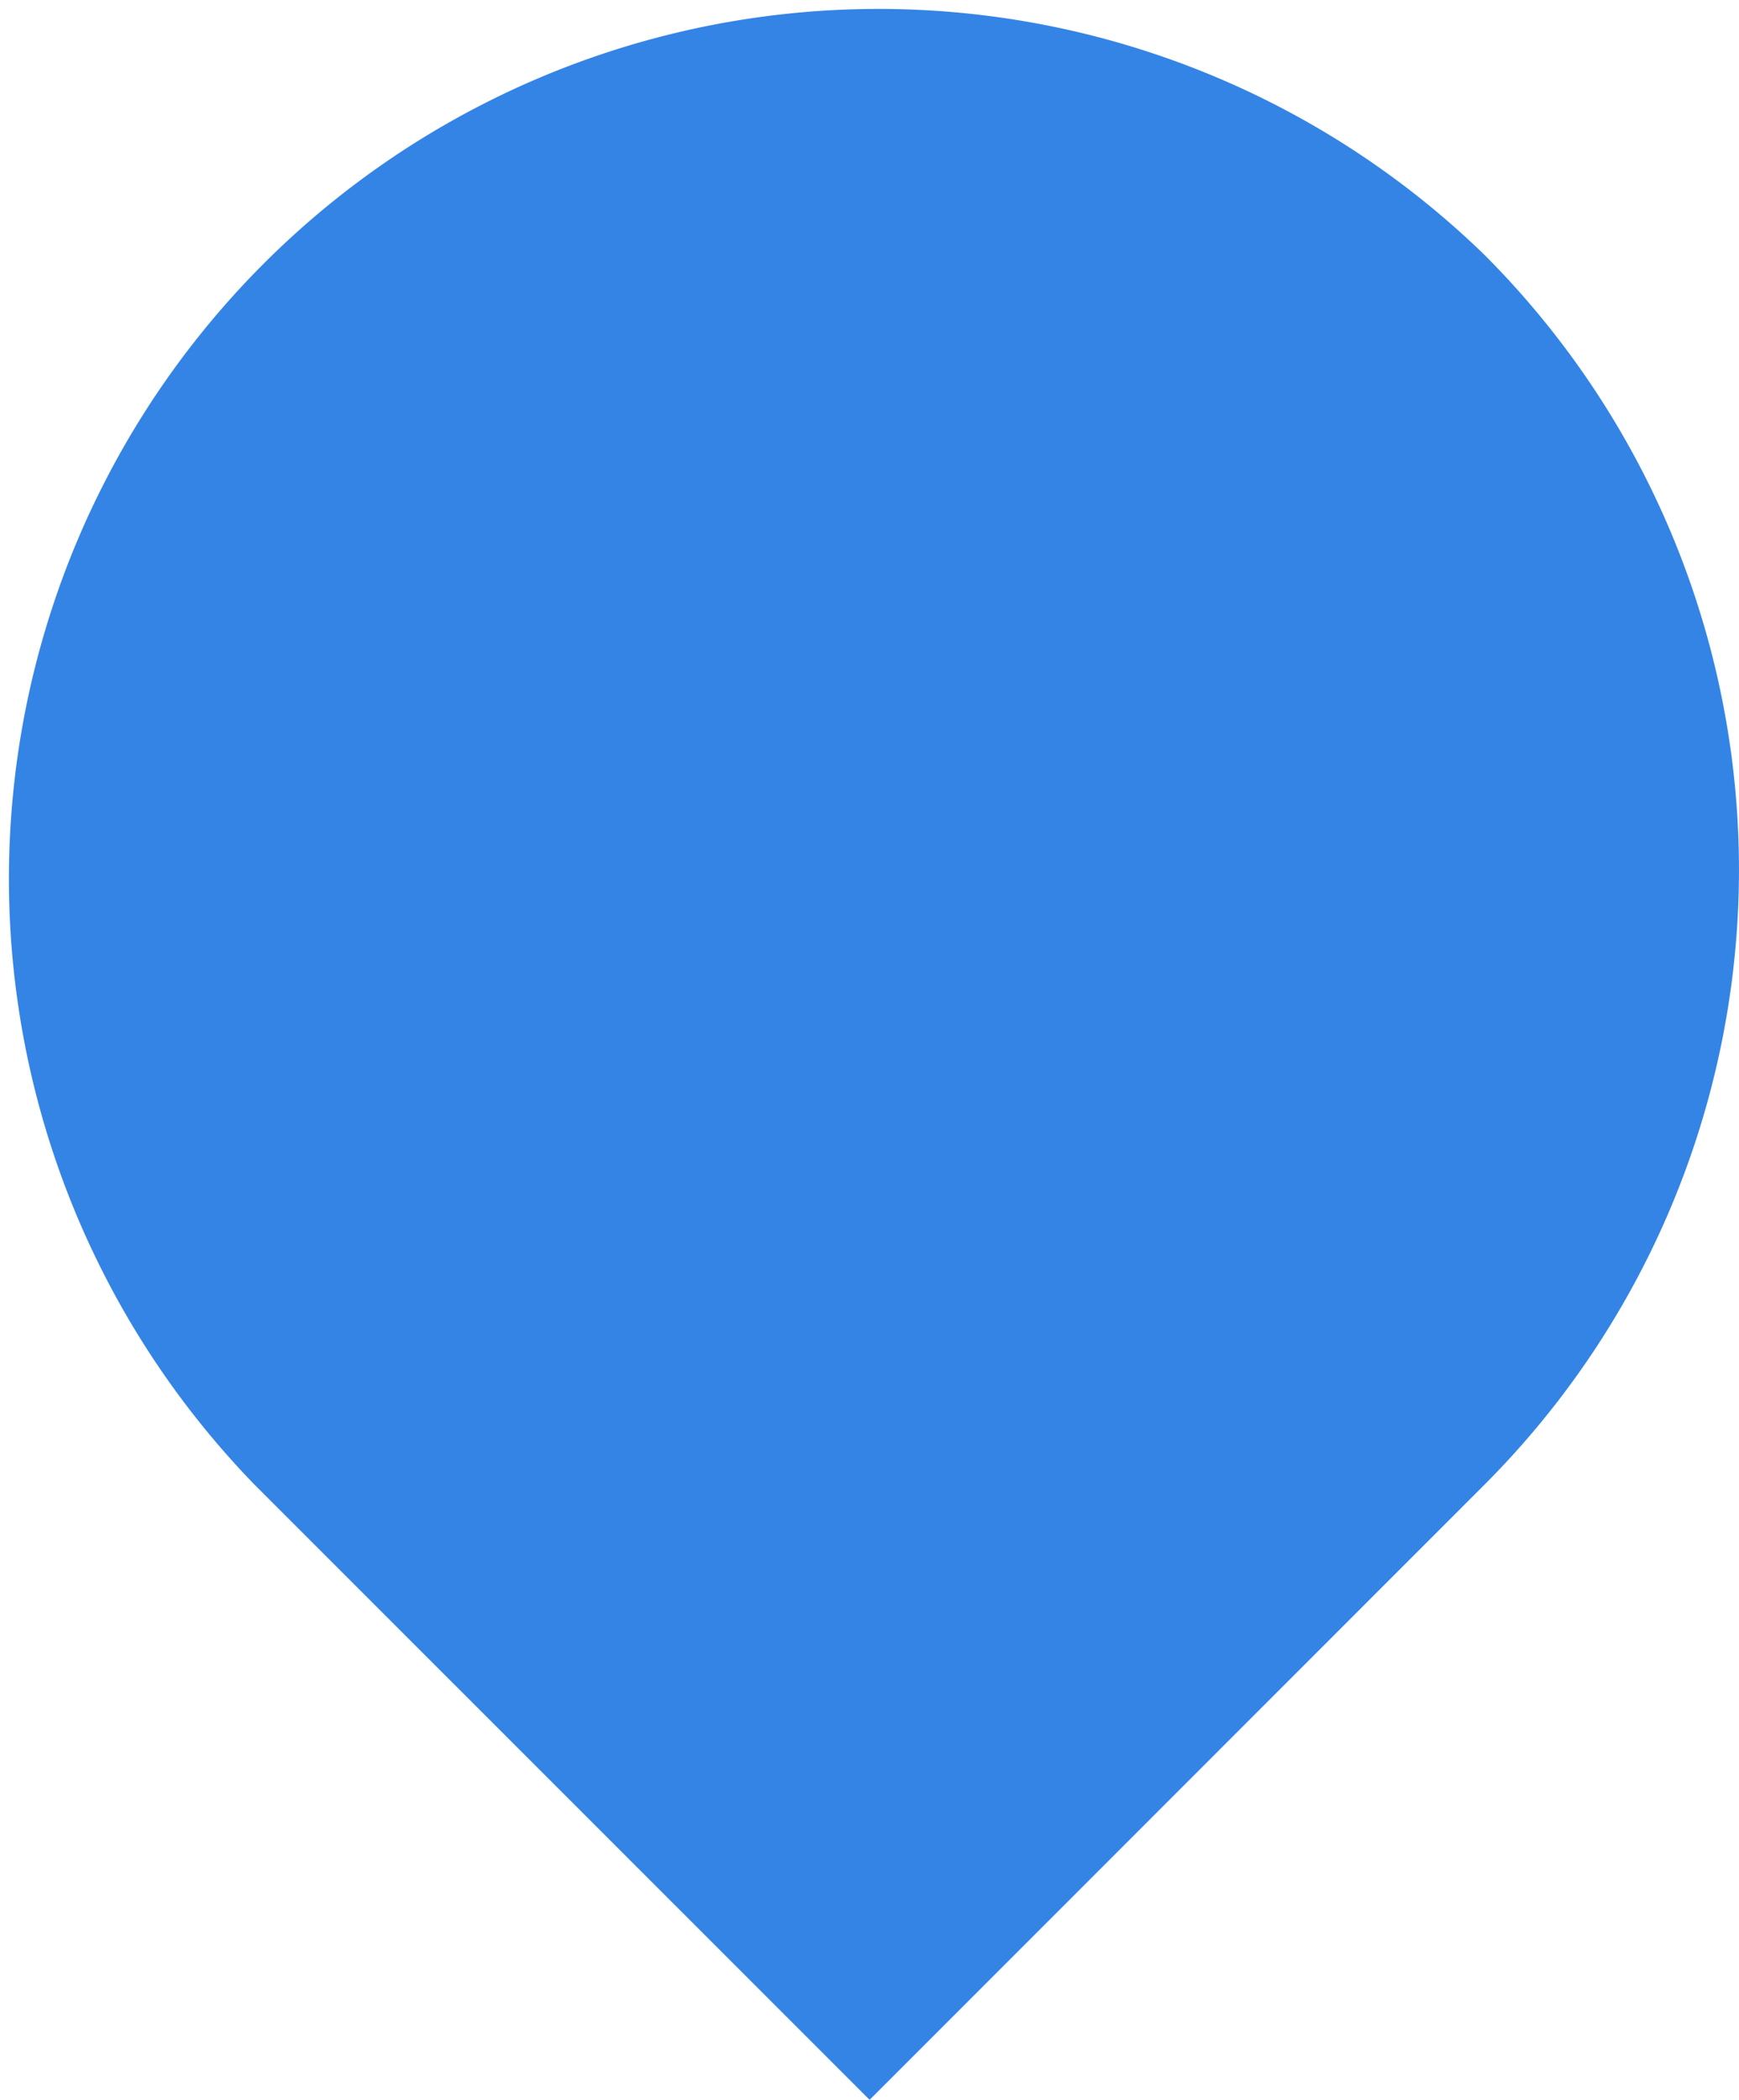<svg id="Group_99" data-name="Group 99" xmlns="http://www.w3.org/2000/svg" xmlns:xlink="http://www.w3.org/1999/xlink" width="39.395" height="47.555" viewBox="0 0 39.395 47.555">
  <defs>
    <clipPath id="clip-path">
      <rect id="Rectangle_80" data-name="Rectangle 80" width="39.395" height="47.555" fill="none"/>
    </clipPath>
  </defs>
  <g id="Group_98" data-name="Group 98" transform="translate(0)" clip-path="url(#clip-path)">
    <path id="Path_144" data-name="Path 144" d="M33.626,5.769h0A19.7,19.7,0,0,0,5.769,33.626L19.7,47.554,33.626,33.626a19.7,19.7,0,0,0,0-27.857" transform="translate(0 0)" fill="#3484e6"/>
  </g>
</svg>
